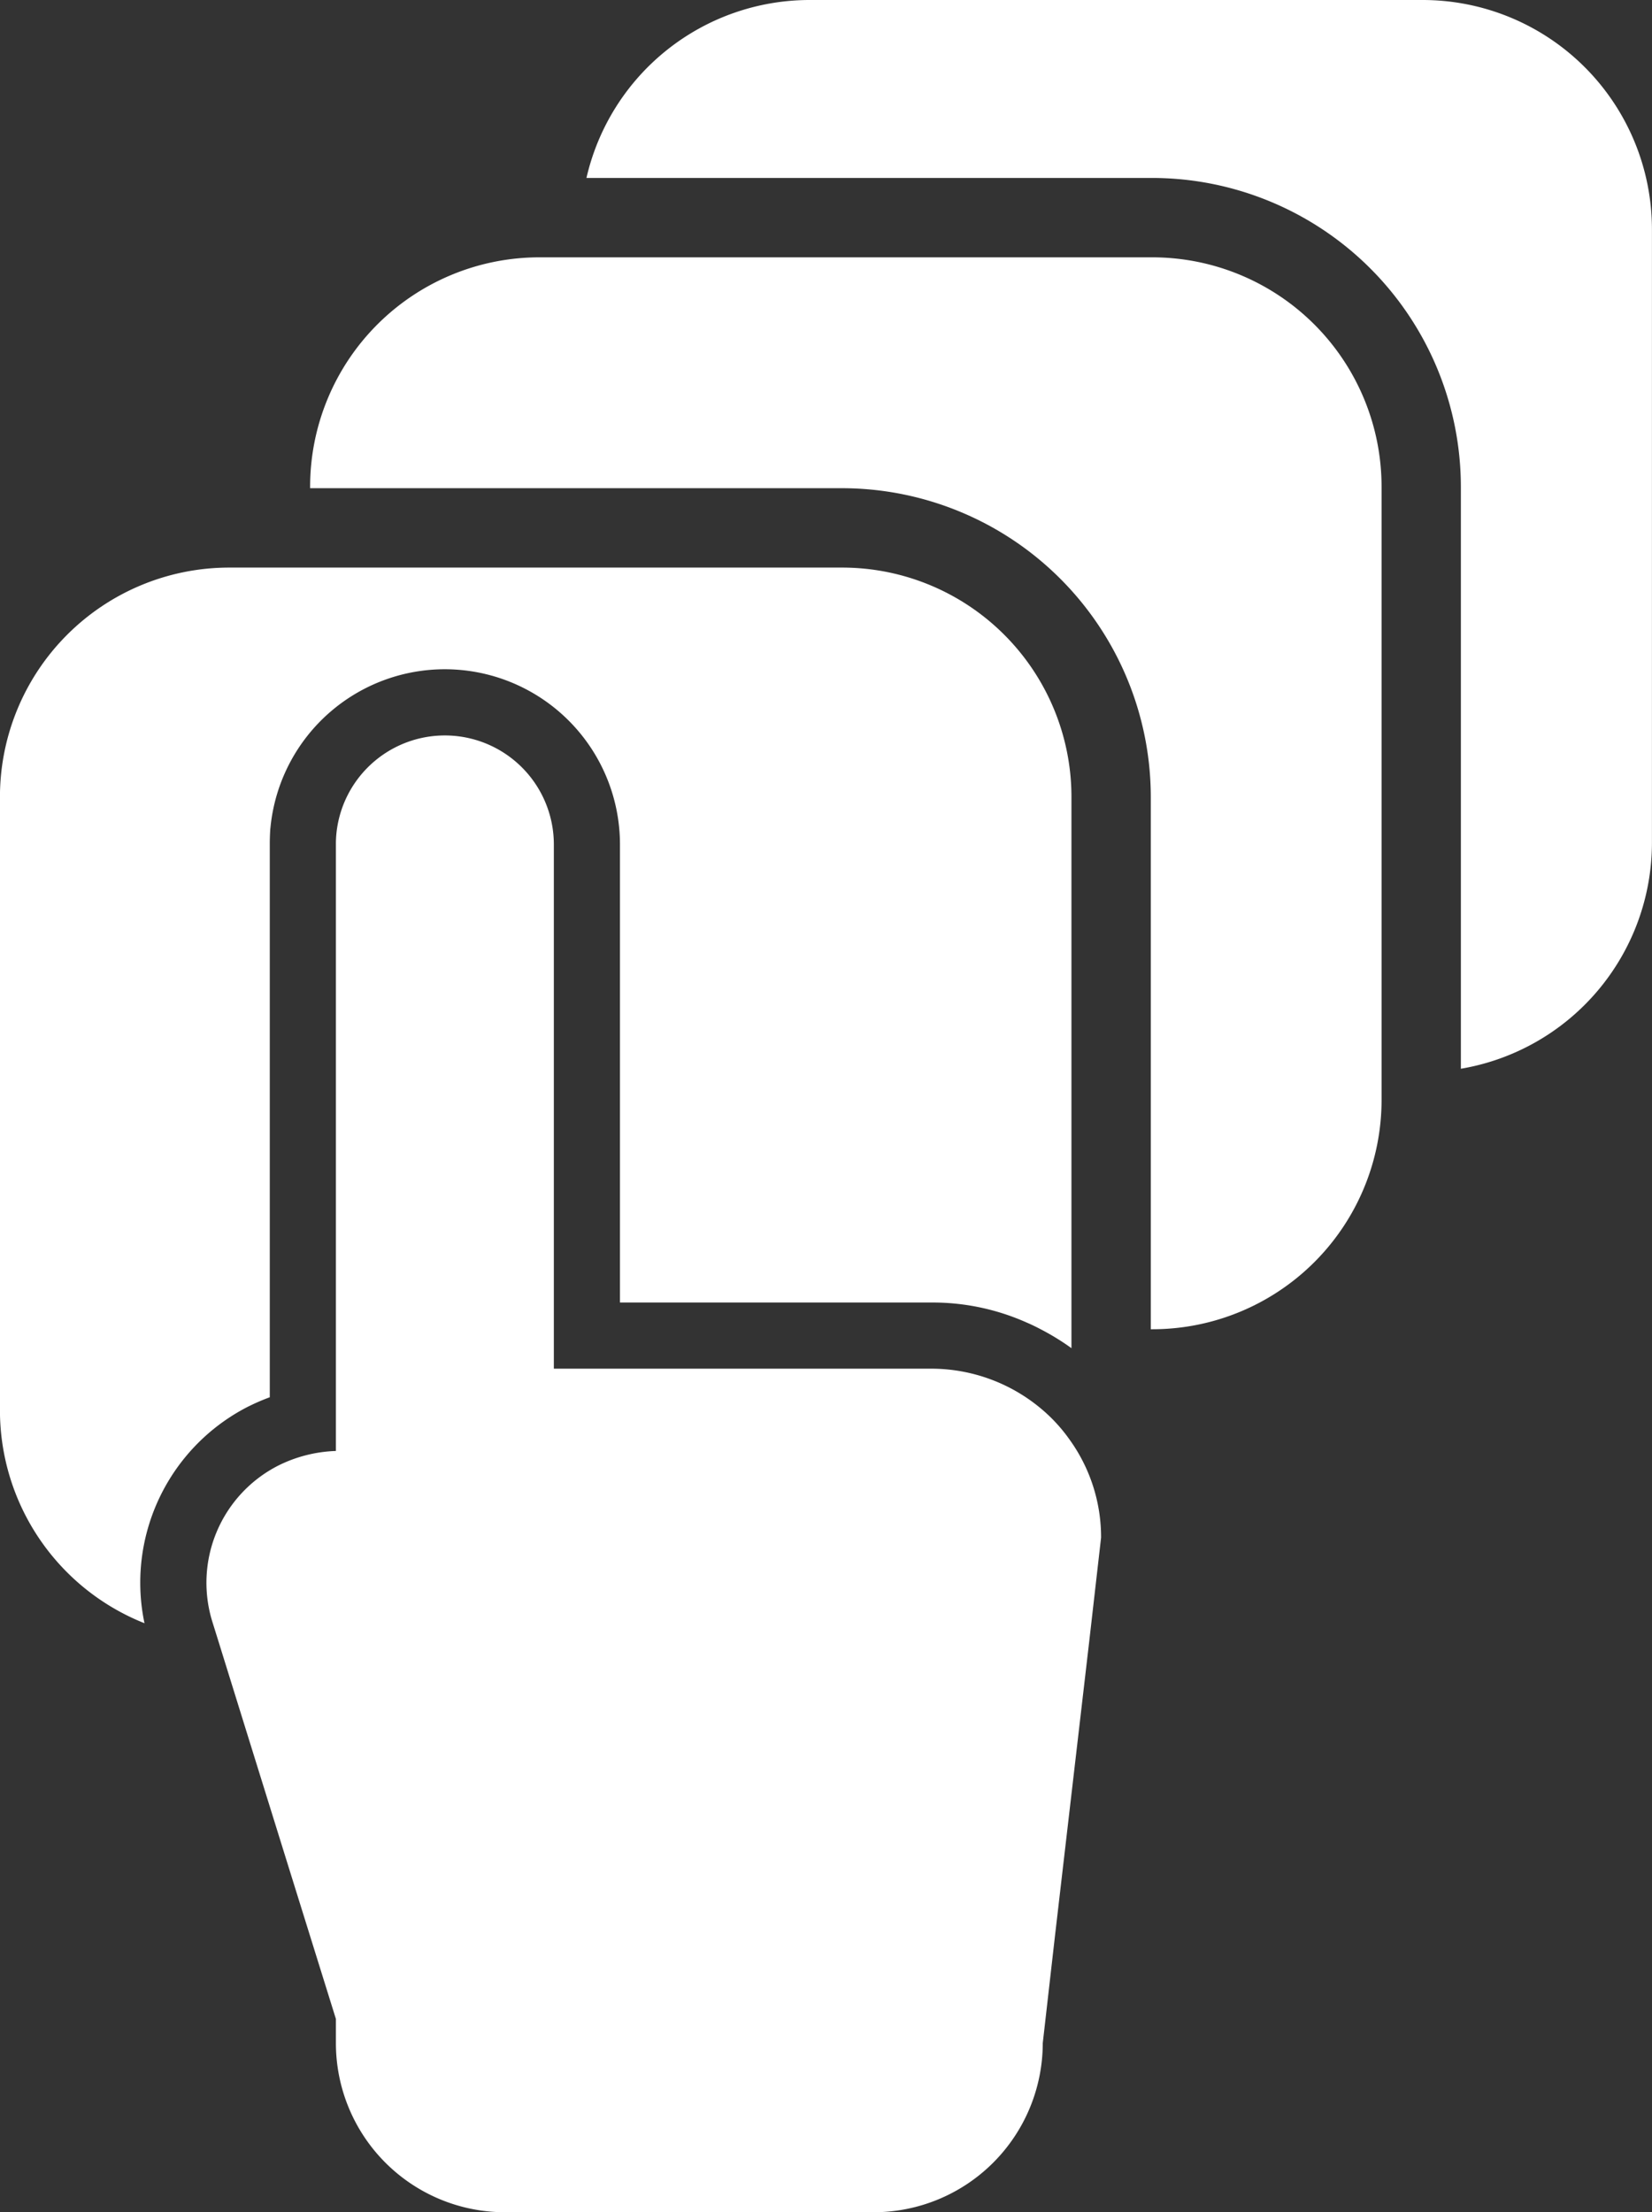<svg fill="white" xmlns="http://www.w3.org/2000/svg" width="124.919" height="167.21" viewBox="0 0 124.919 167.21">
  <rect x="0" y="0" width="124.919" height="167.21" fill="#333333" stroke="none"/>
  <g data-name="Group 25" transform="translate(-435.139 -1303.74)">
    <path data-name="Path 117" d="M1598.844,303.744H1552.5a17.323,17.323,0,0,0-16.89,13.45h42.78a23.366,23.366,0,0,1,23.34,23.34v43.99a17.341,17.341,0,0,0,14.449-17.1v-46.34a17.342,17.342,0,0,0-17.339-17.34" transform="translate(-1056.125 999.996)" />
    <path data-name="Path 118" d="M1578.394,323.194h-46.34a17.342,17.342,0,0,0-17.34,17.34v.11h40.23a23.366,23.366,0,0,1,23.34,23.34v40.23h.11a17.336,17.336,0,0,0,17.34-17.34v-46.34a17.342,17.342,0,0,0-17.34-17.34" transform="translate(-1056.125 999.996)" />
    <path data-name="Path 119" d="M1510.084,410.034a15.989,15.989,0,0,1,1.58-.68v-41.79c0-.35.01-.69.03-1.03v-.05l.03-.27a13.245,13.245,0,0,1,26.42,1.35v34.63h23.61a17.436,17.436,0,0,1,7.16,1.52c.35.15.7.32,1.04.5a18.4,18.4,0,0,1,2.33,1.43v-41.66a17.342,17.342,0,0,0-17.34-17.34H1508.6a17.342,17.342,0,0,0-17.34,17.34v46.34a17.321,17.321,0,0,0,10.93,16.11,14.785,14.785,0,0,1-.32-3.03,14.94,14.94,0,0,1,8.21-13.37" transform="translate(-1056.125 999.996)" />
    <path data-name="Path 120" d="M1569.984,410.214a12.937,12.937,0,0,0-8.24-3.02h-28.6v-39.63a8.242,8.242,0,0,0-16.44-.84v.01a7.557,7.557,0,0,0-.04.83v45.85a10.53,10.53,0,0,0-4.31,1.08,9.935,9.935,0,0,0-5.01,11.9l.39,1.25,1.87,6.02,3.38,10.87,3.68,11.81v1.83a12.784,12.784,0,0,0,12.77,12.78h27.89a12.793,12.793,0,0,0,12.79-12.78l.93-8.16,2.6-22.35.46-4.03.42-3.67a12.613,12.613,0,0,0-2.39-7.42,12.2,12.2,0,0,0-2.15-2.33" transform="translate(-1056.125 999.996)"/>
  </g>
</svg>
